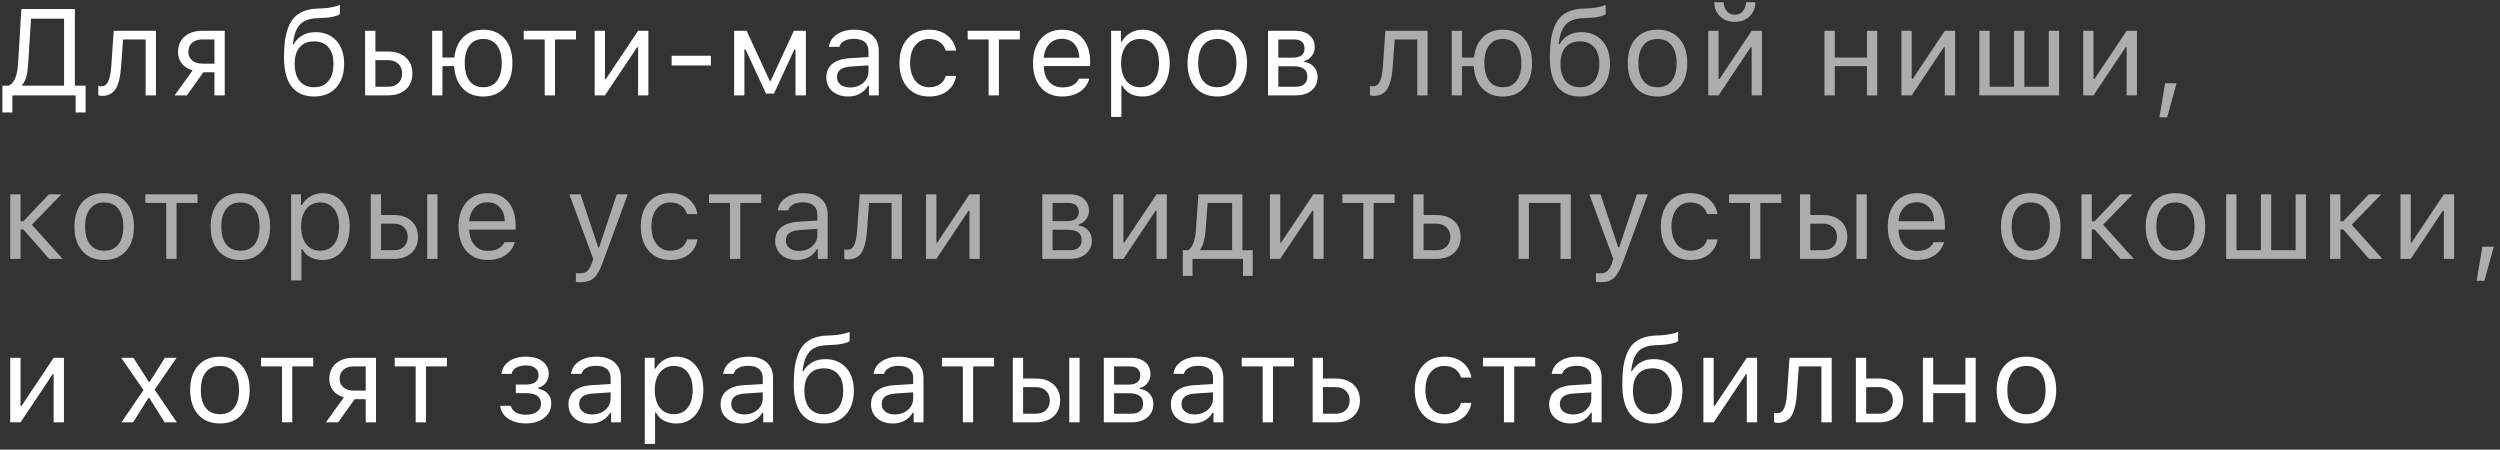 <?xml version="1.0" encoding="UTF-8"?> <svg xmlns="http://www.w3.org/2000/svg" width="367" height="66" viewBox="0 0 367 66" fill="none"><rect x="0" y="0" width="367" height="66" fill="#333333" stroke="none"/><path d="M4.14 9.333C4.093 10.112 4.005 10.742 3.876 11.223C3.753 11.703 3.545 12.119 3.252 12.471V12.576H9.405V2.741H4.553L4.14 9.333ZM1.82 14V16.505H0.352V12.576H1.292C1.732 12.342 2.054 11.958 2.259 11.425C2.47 10.886 2.602 10.177 2.655 9.298L3.138 1.317H10.987V12.576H12.569V16.505H11.101V14H1.82ZM17.767 9.843C17.726 10.388 17.667 10.868 17.591 11.284C17.515 11.7 17.407 12.09 17.266 12.453C17.131 12.816 16.961 13.115 16.756 13.35C16.557 13.578 16.308 13.757 16.009 13.886C15.71 14.015 15.367 14.079 14.981 14.079C14.764 14.079 14.579 14.047 14.427 13.982V12.594C14.568 12.641 14.726 12.664 14.902 12.664C15.347 12.664 15.678 12.424 15.895 11.943C16.117 11.457 16.261 10.745 16.325 9.808L16.695 4.525H22.891V14H21.379V5.791H18.066L17.767 9.843ZM29.697 9.342H31.482V5.791H29.697C29.07 5.791 28.572 5.955 28.203 6.283C27.834 6.605 27.65 7.054 27.65 7.628C27.65 8.132 27.837 8.545 28.212 8.867C28.587 9.184 29.082 9.342 29.697 9.342ZM31.482 14V10.607H29.856L27.439 14H25.637L28.282 10.326C27.614 10.139 27.09 9.811 26.709 9.342C26.328 8.873 26.138 8.313 26.138 7.663C26.138 6.69 26.457 5.926 27.096 5.369C27.74 4.807 28.608 4.525 29.697 4.525H32.993V14H31.482ZM43.996 11.899C44.494 12.503 45.197 12.805 46.106 12.805C47.014 12.805 47.714 12.503 48.206 11.899C48.704 11.296 48.953 10.446 48.953 9.351C48.953 8.308 48.704 7.502 48.206 6.934C47.714 6.359 47.014 6.072 46.106 6.072C45.197 6.072 44.494 6.359 43.996 6.934C43.504 7.502 43.258 8.308 43.258 9.351C43.258 10.446 43.504 11.296 43.996 11.899ZM42.985 6.468H43.126C43.431 5.935 43.853 5.51 44.392 5.193C44.931 4.877 45.578 4.719 46.334 4.719C47.594 4.719 48.605 5.135 49.366 5.967C50.134 6.793 50.518 7.921 50.518 9.351C50.518 10.845 50.122 12.023 49.331 12.884C48.546 13.739 47.471 14.167 46.106 14.167C44.682 14.167 43.589 13.692 42.827 12.743C42.071 11.788 41.693 10.355 41.693 8.445C41.693 7.537 41.737 6.734 41.825 6.037C41.919 5.34 42.074 4.692 42.291 4.095C42.514 3.491 42.804 2.993 43.161 2.601C43.519 2.208 43.973 1.897 44.523 1.669C45.08 1.435 45.731 1.3 46.475 1.265L47.424 1.221C47.863 1.197 48.288 1.145 48.698 1.062C49.114 0.975 49.413 0.898 49.595 0.834C49.782 0.764 49.882 0.723 49.894 0.711V2.064C49.853 2.1 49.785 2.146 49.691 2.205C49.598 2.258 49.346 2.337 48.936 2.442C48.526 2.542 48.045 2.604 47.494 2.627L46.527 2.671C45.906 2.7 45.382 2.803 44.954 2.979C44.526 3.148 44.181 3.403 43.917 3.743C43.653 4.083 43.451 4.467 43.311 4.895C43.17 5.322 43.062 5.847 42.985 6.468ZM56.981 8.832H55.109V12.734H56.981C57.603 12.734 58.098 12.559 58.467 12.207C58.842 11.85 59.029 11.375 59.029 10.783C59.029 10.191 58.842 9.72 58.467 9.368C58.098 9.011 57.603 8.832 56.981 8.832ZM53.598 14V4.525H55.109V7.566H56.981C58.066 7.566 58.93 7.856 59.574 8.437C60.219 9.017 60.541 9.799 60.541 10.783C60.541 11.768 60.219 12.55 59.574 13.13C58.93 13.71 58.066 14 56.981 14H53.598ZM70.942 14.167C69.689 14.167 68.684 13.771 67.928 12.98C67.172 12.19 66.753 11.1 66.671 9.711H64.948V14H63.437V4.525H64.948V8.445H66.706C66.841 7.162 67.28 6.16 68.024 5.439C68.774 4.719 69.747 4.358 70.942 4.358C72.267 4.358 73.31 4.795 74.071 5.668C74.839 6.541 75.223 7.739 75.223 9.263C75.223 10.78 74.839 11.979 74.071 12.857C73.31 13.73 72.267 14.167 70.942 14.167ZM68.93 11.882C69.404 12.497 70.075 12.805 70.942 12.805C71.81 12.805 72.478 12.497 72.946 11.882C73.421 11.261 73.658 10.388 73.658 9.263C73.658 8.138 73.421 7.268 72.946 6.652C72.478 6.031 71.81 5.721 70.942 5.721C70.075 5.721 69.404 6.031 68.93 6.652C68.461 7.268 68.227 8.138 68.227 9.263C68.227 10.388 68.461 11.261 68.93 11.882ZM84.552 4.525V5.791H81.476V14H79.964V5.791H76.888V4.525H84.552ZM88.809 14H87.298V4.525H88.809V11.592H88.95L93.67 4.525H95.182V14H93.67V6.934H93.529L88.809 14ZM104.361 9.614H98.596V8.182H104.361V9.614ZM109.278 14H107.766V4.525H109.603L112.996 11.873H113.137L116.538 4.525H118.305V14H116.784V7.259H116.617L113.62 13.736H112.442L109.445 7.259H109.278V14ZM124.786 12.84C125.565 12.84 126.21 12.614 126.72 12.163C127.235 11.712 127.493 11.146 127.493 10.467V9.597L124.944 9.764C124.229 9.811 123.705 9.96 123.371 10.212C123.037 10.464 122.87 10.83 122.87 11.31C122.87 11.785 123.049 12.16 123.406 12.435C123.763 12.705 124.223 12.84 124.786 12.84ZM124.505 14.167C123.573 14.167 122.805 13.912 122.202 13.402C121.604 12.887 121.305 12.201 121.305 11.346C121.305 10.502 121.604 9.84 122.202 9.359C122.8 8.879 123.652 8.606 124.76 8.542L127.493 8.375V7.514C127.493 6.928 127.311 6.479 126.948 6.169C126.585 5.858 126.052 5.703 125.348 5.703C124.78 5.703 124.308 5.806 123.933 6.011C123.558 6.216 123.318 6.506 123.213 6.881H121.683C121.783 6.125 122.173 5.516 122.852 5.053C123.538 4.59 124.388 4.358 125.401 4.358C126.55 4.358 127.437 4.637 128.064 5.193C128.691 5.75 129.005 6.523 129.005 7.514V14H127.563V12.602H127.423C127.118 13.106 126.714 13.493 126.21 13.763C125.706 14.032 125.138 14.167 124.505 14.167ZM140.355 7.426H138.826C138.697 6.928 138.419 6.521 137.991 6.204C137.569 5.882 137.033 5.721 136.383 5.721C135.533 5.721 134.856 6.037 134.352 6.67C133.854 7.303 133.605 8.155 133.605 9.228C133.605 10.317 133.857 11.188 134.361 11.838C134.865 12.482 135.539 12.805 136.383 12.805C137.021 12.805 137.552 12.661 137.973 12.374C138.401 12.087 138.685 11.677 138.826 11.144H140.355C140.215 12.04 139.796 12.77 139.098 13.332C138.401 13.889 137.499 14.167 136.391 14.167C135.061 14.167 134.004 13.722 133.219 12.831C132.433 11.935 132.041 10.733 132.041 9.228C132.041 7.751 132.433 6.57 133.219 5.686C134.004 4.801 135.058 4.358 136.383 4.358C137.49 4.358 138.392 4.648 139.09 5.229C139.793 5.809 140.215 6.541 140.355 7.426ZM149.719 4.525V5.791H146.643V14H145.132V5.791H142.055V4.525H149.719ZM155.902 5.694C155.146 5.694 154.525 5.949 154.039 6.459C153.552 6.969 153.28 7.643 153.221 8.48H158.442C158.424 7.643 158.184 6.969 157.721 6.459C157.258 5.949 156.652 5.694 155.902 5.694ZM158.398 11.548H159.91C159.681 12.368 159.216 13.01 158.512 13.473C157.815 13.935 156.951 14.167 155.92 14.167C154.607 14.167 153.567 13.727 152.799 12.849C152.032 11.964 151.648 10.771 151.648 9.271C151.648 7.777 152.035 6.585 152.808 5.694C153.582 4.804 154.619 4.358 155.92 4.358C157.197 4.358 158.202 4.783 158.934 5.633C159.667 6.482 160.033 7.646 160.033 9.122V9.702H153.221V9.772C153.262 10.71 153.526 11.454 154.012 12.005C154.505 12.556 155.152 12.831 155.955 12.831C157.179 12.831 157.994 12.403 158.398 11.548ZM167.727 4.358C168.934 4.358 169.898 4.804 170.619 5.694C171.345 6.585 171.709 7.774 171.709 9.263C171.709 10.745 171.345 11.935 170.619 12.831C169.892 13.722 168.928 14.167 167.727 14.167C167.053 14.167 166.456 14.029 165.934 13.754C165.413 13.473 165.023 13.08 164.765 12.576H164.625V17.164H163.113V4.525H164.554V6.107H164.695C165 5.562 165.419 5.135 165.952 4.824C166.491 4.514 167.083 4.358 167.727 4.358ZM167.367 12.805C168.234 12.805 168.914 12.491 169.406 11.864C169.898 11.237 170.144 10.37 170.144 9.263C170.144 8.155 169.898 7.288 169.406 6.661C168.92 6.034 168.243 5.721 167.376 5.721C166.52 5.721 165.84 6.04 165.337 6.679C164.833 7.312 164.581 8.173 164.581 9.263C164.581 10.347 164.83 11.208 165.328 11.847C165.832 12.485 166.511 12.805 167.367 12.805ZM181.89 12.857C181.111 13.73 180.047 14.167 178.7 14.167C177.352 14.167 176.286 13.73 175.501 12.857C174.721 11.979 174.332 10.78 174.332 9.263C174.332 7.739 174.721 6.541 175.501 5.668C176.28 4.795 177.346 4.358 178.7 4.358C180.053 4.358 181.12 4.795 181.899 5.668C182.678 6.541 183.068 7.739 183.068 9.263C183.068 10.78 182.675 11.979 181.89 12.857ZM176.626 11.882C177.112 12.497 177.803 12.805 178.7 12.805C179.596 12.805 180.288 12.497 180.774 11.882C181.26 11.261 181.504 10.388 181.504 9.263C181.504 8.138 181.26 7.268 180.774 6.652C180.288 6.031 179.596 5.721 178.7 5.721C177.803 5.721 177.112 6.031 176.626 6.652C176.139 7.268 175.896 8.138 175.896 9.263C175.896 10.388 176.139 11.261 176.626 11.882ZM189.971 5.791H187.66V8.463H189.725C190.915 8.463 191.509 8.012 191.509 7.109C191.509 6.699 191.38 6.377 191.123 6.143C190.871 5.908 190.487 5.791 189.971 5.791ZM189.857 9.729H187.66V12.734H190.147C190.727 12.734 191.167 12.608 191.465 12.356C191.77 12.099 191.922 11.729 191.922 11.249C191.922 10.727 191.75 10.344 191.404 10.098C191.064 9.852 190.548 9.729 189.857 9.729ZM186.148 14V4.525H190.165C191.049 4.525 191.744 4.745 192.248 5.185C192.752 5.618 193.003 6.207 193.003 6.951C193.003 7.42 192.854 7.848 192.555 8.234C192.262 8.615 191.896 8.853 191.457 8.946V9.087C192.054 9.169 192.532 9.412 192.889 9.816C193.247 10.215 193.425 10.701 193.425 11.275C193.425 12.107 193.138 12.77 192.564 13.262C191.99 13.754 191.196 14 190.182 14H186.148ZM3.015 62H1.503V52.525H3.015V59.592H3.156L7.875 52.525H9.387V62H7.875V54.934H7.735L3.015 62ZM21.928 58.423H21.787L19.537 62H17.823L21.067 57.263L17.788 52.525H19.59L21.84 56.05H21.981L24.204 52.525H25.918L22.701 57.201L25.962 62H24.169L21.928 58.423ZM35.476 60.857C34.696 61.73 33.633 62.167 32.285 62.167C30.938 62.167 29.871 61.73 29.086 60.857C28.307 59.978 27.917 58.78 27.917 57.263C27.917 55.739 28.307 54.541 29.086 53.668C29.865 52.795 30.932 52.358 32.285 52.358C33.639 52.358 34.705 52.795 35.484 53.668C36.264 54.541 36.653 55.739 36.653 57.263C36.653 58.78 36.261 59.978 35.476 60.857ZM30.211 59.882C30.697 60.497 31.389 60.805 32.285 60.805C33.182 60.805 33.873 60.497 34.359 59.882C34.846 59.261 35.089 58.388 35.089 57.263C35.089 56.138 34.846 55.268 34.359 54.652C33.873 54.031 33.182 53.721 32.285 53.721C31.389 53.721 30.697 54.031 30.211 54.652C29.725 55.268 29.482 56.138 29.482 57.263C29.482 58.388 29.725 59.261 30.211 59.882ZM45.983 52.525V53.791H42.906V62H41.395V53.791H38.318V52.525H45.983ZM51.901 57.342H53.686V53.791H51.901C51.275 53.791 50.776 53.955 50.407 54.283C50.038 54.605 49.854 55.054 49.854 55.628C49.854 56.132 50.041 56.545 50.416 56.867C50.791 57.184 51.286 57.342 51.901 57.342ZM53.686 62V58.607H52.06L49.643 62H47.841L50.486 58.326C49.818 58.139 49.294 57.81 48.913 57.342C48.532 56.873 48.342 56.313 48.342 55.663C48.342 54.69 48.661 53.926 49.3 53.369C49.944 52.807 50.812 52.525 51.901 52.525H55.197V62H53.686ZM65.607 52.525V53.791H62.531V62H61.02V53.791H57.943V52.525H65.607ZM77.199 62.158C76.162 62.158 75.295 61.924 74.598 61.455C73.906 60.98 73.519 60.353 73.437 59.574H74.993C75.087 59.984 75.327 60.307 75.714 60.541C76.106 60.77 76.602 60.884 77.199 60.884C77.885 60.884 78.427 60.737 78.825 60.444C79.224 60.151 79.423 59.765 79.423 59.284C79.423 58.235 78.682 57.711 77.199 57.711H75.723V56.445H77.199C78.441 56.445 79.062 55.974 79.062 55.03C79.062 54.614 78.901 54.28 78.579 54.028C78.257 53.77 77.797 53.642 77.199 53.642C76.631 53.642 76.153 53.756 75.766 53.984C75.38 54.213 75.157 54.518 75.099 54.898H73.604C73.704 54.119 74.079 53.501 74.729 53.044C75.38 52.587 76.203 52.358 77.199 52.358C78.248 52.358 79.068 52.593 79.66 53.062C80.258 53.53 80.557 54.148 80.557 54.916C80.557 55.391 80.413 55.815 80.126 56.19C79.845 56.565 79.475 56.806 79.019 56.911V57.052C79.64 57.187 80.111 57.441 80.433 57.816C80.762 58.191 80.926 58.654 80.926 59.205C80.926 60.084 80.58 60.796 79.889 61.341C79.197 61.886 78.301 62.158 77.199 62.158ZM86.933 60.84C87.712 60.84 88.356 60.614 88.866 60.163C89.382 59.712 89.639 59.147 89.639 58.467V57.597L87.091 57.764C86.376 57.81 85.852 57.96 85.517 58.212C85.183 58.464 85.016 58.83 85.016 59.31C85.016 59.785 85.195 60.16 85.553 60.435C85.91 60.705 86.37 60.84 86.933 60.84ZM86.651 62.167C85.72 62.167 84.952 61.912 84.349 61.402C83.751 60.887 83.452 60.201 83.452 59.346C83.452 58.502 83.751 57.84 84.349 57.359C84.946 56.879 85.799 56.606 86.906 56.542L89.639 56.375V55.514C89.639 54.928 89.458 54.48 89.095 54.169C88.731 53.858 88.198 53.703 87.495 53.703C86.927 53.703 86.455 53.806 86.08 54.011C85.705 54.216 85.465 54.506 85.359 54.881H83.83C83.93 54.125 84.319 53.516 84.999 53.053C85.684 52.59 86.534 52.358 87.548 52.358C88.696 52.358 89.584 52.637 90.211 53.193C90.838 53.75 91.151 54.523 91.151 55.514V62H89.71V60.602H89.569C89.264 61.106 88.86 61.493 88.356 61.763C87.852 62.032 87.284 62.167 86.651 62.167ZM99.267 52.358C100.474 52.358 101.438 52.804 102.159 53.694C102.886 54.585 103.249 55.774 103.249 57.263C103.249 58.745 102.886 59.935 102.159 60.831C101.432 61.722 100.469 62.167 99.267 62.167C98.594 62.167 97.996 62.029 97.475 61.754C96.953 61.473 96.563 61.08 96.305 60.576H96.165V65.164H94.653V52.525H96.095V54.107H96.235C96.54 53.562 96.959 53.135 97.492 52.824C98.031 52.514 98.623 52.358 99.267 52.358ZM98.907 60.805C99.774 60.805 100.454 60.491 100.946 59.864C101.438 59.237 101.684 58.37 101.684 57.263C101.684 56.155 101.438 55.288 100.946 54.661C100.46 54.034 99.783 53.721 98.916 53.721C98.06 53.721 97.381 54.04 96.877 54.679C96.373 55.312 96.121 56.173 96.121 57.263C96.121 58.347 96.37 59.208 96.868 59.847C97.372 60.485 98.052 60.805 98.907 60.805ZM109.264 60.84C110.044 60.84 110.688 60.614 111.198 60.163C111.714 59.712 111.971 59.147 111.971 58.467V57.597L109.423 57.764C108.708 57.81 108.183 57.96 107.849 58.212C107.515 58.464 107.348 58.83 107.348 59.31C107.348 59.785 107.527 60.16 107.885 60.435C108.242 60.705 108.702 60.84 109.264 60.84ZM108.983 62.167C108.052 62.167 107.284 61.912 106.68 61.402C106.083 60.887 105.784 60.201 105.784 59.346C105.784 58.502 106.083 57.84 106.68 57.359C107.278 56.879 108.131 56.606 109.238 56.542L111.971 56.375V55.514C111.971 54.928 111.79 54.48 111.427 54.169C111.063 53.858 110.53 53.703 109.827 53.703C109.259 53.703 108.787 53.806 108.412 54.011C108.037 54.216 107.797 54.506 107.691 54.881H106.162C106.262 54.125 106.651 53.516 107.331 53.053C108.016 52.59 108.866 52.358 109.88 52.358C111.028 52.358 111.916 52.637 112.543 53.193C113.17 53.75 113.483 54.523 113.483 55.514V62H112.042V60.602H111.901C111.596 61.106 111.192 61.493 110.688 61.763C110.184 62.032 109.616 62.167 108.983 62.167ZM118.822 59.899C119.32 60.503 120.023 60.805 120.931 60.805C121.84 60.805 122.54 60.503 123.032 59.899C123.53 59.296 123.779 58.446 123.779 57.351C123.779 56.308 123.53 55.502 123.032 54.934C122.54 54.359 121.84 54.072 120.931 54.072C120.023 54.072 119.32 54.359 118.822 54.934C118.33 55.502 118.084 56.308 118.084 57.351C118.084 58.446 118.33 59.296 118.822 59.899ZM117.811 54.468H117.952C118.257 53.935 118.678 53.51 119.218 53.193C119.757 52.877 120.404 52.719 121.16 52.719C122.42 52.719 123.43 53.135 124.192 53.967C124.96 54.793 125.344 55.921 125.344 57.351C125.344 58.845 124.948 60.023 124.157 60.884C123.372 61.739 122.297 62.167 120.931 62.167C119.508 62.167 118.415 61.692 117.653 60.743C116.897 59.788 116.519 58.355 116.519 56.445C116.519 55.537 116.563 54.734 116.651 54.037C116.745 53.34 116.9 52.692 117.117 52.095C117.34 51.491 117.63 50.993 117.987 50.601C118.345 50.208 118.799 49.898 119.349 49.669C119.906 49.435 120.556 49.3 121.301 49.265L122.25 49.221C122.689 49.197 123.114 49.145 123.524 49.062C123.94 48.975 124.239 48.898 124.421 48.834C124.608 48.764 124.708 48.723 124.72 48.711V50.065C124.678 50.1 124.611 50.147 124.517 50.205C124.424 50.258 124.172 50.337 123.761 50.442C123.351 50.542 122.871 50.603 122.32 50.627L121.353 50.671C120.732 50.7 120.208 50.803 119.78 50.978C119.352 51.148 119.007 51.403 118.743 51.743C118.479 52.083 118.277 52.467 118.136 52.895C117.996 53.322 117.887 53.847 117.811 54.468ZM131.35 60.84C132.13 60.84 132.774 60.614 133.284 60.163C133.8 59.712 134.057 59.147 134.057 58.467V57.597L131.509 57.764C130.794 57.81 130.269 57.96 129.935 58.212C129.601 58.464 129.434 58.83 129.434 59.31C129.434 59.785 129.613 60.16 129.97 60.435C130.328 60.705 130.788 60.84 131.35 60.84ZM131.069 62.167C130.137 62.167 129.37 61.912 128.766 61.402C128.169 60.887 127.87 60.201 127.87 59.346C127.87 58.502 128.169 57.84 128.766 57.359C129.364 56.879 130.217 56.606 131.324 56.542L134.057 56.375V55.514C134.057 54.928 133.876 54.48 133.512 54.169C133.149 53.858 132.616 53.703 131.913 53.703C131.344 53.703 130.873 53.806 130.498 54.011C130.123 54.216 129.883 54.506 129.777 54.881H128.248C128.347 54.125 128.737 53.516 129.417 53.053C130.102 52.59 130.952 52.358 131.966 52.358C133.114 52.358 134.002 52.637 134.629 53.193C135.256 53.75 135.569 54.523 135.569 55.514V62H134.128V60.602H133.987C133.682 61.106 133.278 61.493 132.774 61.763C132.27 62.032 131.702 62.167 131.069 62.167ZM145.935 52.525V53.791H142.859V62H141.347V53.791H138.271V52.525H145.935ZM156.969 62V52.525H158.481V62H156.969ZM152.065 56.832H150.193V60.734H152.065C152.686 60.734 153.181 60.559 153.55 60.207C153.925 59.85 154.113 59.375 154.113 58.783C154.113 58.191 153.925 57.72 153.55 57.368C153.181 57.011 152.686 56.832 152.065 56.832ZM148.681 62V52.525H150.193V55.566H152.065C153.149 55.566 154.013 55.856 154.658 56.437C155.302 57.017 155.625 57.799 155.625 58.783C155.625 59.768 155.302 60.55 154.658 61.13C154.013 61.71 153.149 62 152.065 62H148.681ZM165.859 53.791H163.547V56.463H165.613C166.802 56.463 167.397 56.012 167.397 55.109C167.397 54.699 167.268 54.377 167.01 54.143C166.758 53.908 166.375 53.791 165.859 53.791ZM165.745 57.728H163.547V60.734H166.035C166.615 60.734 167.054 60.608 167.353 60.356C167.658 60.099 167.81 59.73 167.81 59.249C167.81 58.727 167.637 58.344 167.292 58.098C166.952 57.852 166.436 57.728 165.745 57.728ZM162.036 62V52.525H166.052C166.937 52.525 167.631 52.745 168.135 53.185C168.639 53.618 168.891 54.207 168.891 54.951C168.891 55.42 168.742 55.848 168.443 56.234C168.15 56.615 167.784 56.852 167.344 56.946V57.087C167.942 57.169 168.42 57.412 168.777 57.816C169.134 58.215 169.313 58.701 169.313 59.275C169.313 60.107 169.026 60.77 168.452 61.262C167.878 61.754 167.084 62 166.07 62H162.036ZM175.364 60.84C176.143 60.84 176.788 60.614 177.297 60.163C177.813 59.712 178.071 59.147 178.071 58.467V57.597L175.522 57.764C174.807 57.81 174.283 57.96 173.949 58.212C173.615 58.464 173.448 58.83 173.448 59.31C173.448 59.785 173.627 60.16 173.984 60.435C174.341 60.705 174.801 60.84 175.364 60.84ZM175.083 62.167C174.151 62.167 173.383 61.912 172.78 61.402C172.182 60.887 171.883 60.201 171.883 59.346C171.883 58.502 172.182 57.84 172.78 57.359C173.378 56.879 174.23 56.606 175.337 56.542L178.071 56.375V55.514C178.071 54.928 177.889 54.48 177.526 54.169C177.163 53.858 176.629 53.703 175.926 53.703C175.358 53.703 174.886 53.806 174.511 54.011C174.136 54.216 173.896 54.506 173.791 54.881H172.261C172.361 54.125 172.751 53.516 173.43 53.053C174.116 52.59 174.965 52.358 175.979 52.358C177.128 52.358 178.015 52.637 178.642 53.193C179.269 53.75 179.583 54.523 179.583 55.514V62H178.141V60.602H178.001C177.696 61.106 177.292 61.493 176.788 61.763C176.284 62.032 175.715 62.167 175.083 62.167ZM189.949 52.525V53.791H186.873V62H185.361V53.791H182.285V52.525H189.949ZM196.079 56.832H194.207V60.734H196.079C196.7 60.734 197.195 60.559 197.564 60.207C197.939 59.85 198.126 59.375 198.126 58.783C198.126 58.191 197.939 57.72 197.564 57.368C197.195 57.011 196.7 56.832 196.079 56.832ZM192.695 62V52.525H194.207V55.566H196.079C197.163 55.566 198.027 55.856 198.671 56.437C199.316 57.017 199.638 57.799 199.638 58.783C199.638 59.768 199.316 60.55 198.671 61.13C198.027 61.71 197.163 62 196.079 62H192.695ZM216.002 55.426H214.473C214.344 54.928 214.066 54.52 213.638 54.204C213.216 53.882 212.68 53.721 212.03 53.721C211.18 53.721 210.503 54.037 209.999 54.67C209.501 55.303 209.252 56.155 209.252 57.227C209.252 58.317 209.504 59.188 210.008 59.838C210.512 60.482 211.186 60.805 212.03 60.805C212.668 60.805 213.199 60.661 213.621 60.374C214.048 60.087 214.332 59.677 214.473 59.144H216.002C215.862 60.04 215.443 60.77 214.746 61.332C214.048 61.889 213.146 62.167 212.038 62.167C210.708 62.167 209.651 61.722 208.866 60.831C208.08 59.935 207.688 58.733 207.688 57.227C207.688 55.751 208.08 54.57 208.866 53.685C209.651 52.801 210.705 52.358 212.03 52.358C213.137 52.358 214.039 52.648 214.737 53.228C215.44 53.809 215.862 54.541 216.002 55.426ZM225.367 52.525V53.791H222.29V62H220.779V53.791H217.703V52.525H225.367ZM230.899 60.84C231.678 60.84 232.323 60.614 232.832 60.163C233.348 59.712 233.606 59.147 233.606 58.467V57.597L231.057 57.764C230.342 57.81 229.818 57.96 229.484 58.212C229.15 58.464 228.983 58.83 228.983 59.31C228.983 59.785 229.161 60.16 229.519 60.435C229.876 60.705 230.336 60.84 230.899 60.84ZM230.618 62.167C229.686 62.167 228.918 61.912 228.315 61.402C227.717 60.887 227.418 60.201 227.418 59.346C227.418 58.502 227.717 57.84 228.315 57.359C228.912 56.879 229.765 56.606 230.872 56.542L233.606 56.375V55.514C233.606 54.928 233.424 54.48 233.061 54.169C232.698 53.858 232.164 53.703 231.461 53.703C230.893 53.703 230.421 53.806 230.046 54.011C229.671 54.216 229.431 54.506 229.326 54.881H227.796C227.896 54.125 228.285 53.516 228.965 53.053C229.651 52.59 230.5 52.358 231.514 52.358C232.662 52.358 233.55 52.637 234.177 53.193C234.804 53.75 235.118 54.523 235.118 55.514V62H233.676V60.602H233.535C233.231 61.106 232.826 61.493 232.323 61.763C231.819 62.032 231.25 62.167 230.618 62.167ZM240.456 59.899C240.954 60.503 241.658 60.805 242.566 60.805C243.474 60.805 244.174 60.503 244.666 59.899C245.164 59.296 245.413 58.446 245.413 57.351C245.413 56.308 245.164 55.502 244.666 54.934C244.174 54.359 243.474 54.072 242.566 54.072C241.658 54.072 240.954 54.359 240.456 54.934C239.964 55.502 239.718 56.308 239.718 57.351C239.718 58.446 239.964 59.296 240.456 59.899ZM239.446 54.468H239.586C239.891 53.935 240.313 53.51 240.852 53.193C241.391 52.877 242.038 52.719 242.794 52.719C244.054 52.719 245.065 53.135 245.826 53.967C246.594 54.793 246.978 55.921 246.978 57.351C246.978 58.845 246.582 60.023 245.791 60.884C245.006 61.739 243.931 62.167 242.566 62.167C241.142 62.167 240.049 61.692 239.287 60.743C238.532 59.788 238.154 58.355 238.154 56.445C238.154 55.537 238.198 54.734 238.285 54.037C238.379 53.34 238.534 52.692 238.751 52.095C238.974 51.491 239.264 50.993 239.621 50.601C239.979 50.208 240.433 49.898 240.984 49.669C241.54 49.435 242.191 49.3 242.935 49.265L243.884 49.221C244.324 49.197 244.748 49.145 245.158 49.062C245.575 48.975 245.873 48.898 246.055 48.834C246.242 48.764 246.342 48.723 246.354 48.711V50.065C246.313 50.1 246.245 50.147 246.152 50.205C246.058 50.258 245.806 50.337 245.396 50.442C244.986 50.542 244.505 50.603 243.954 50.627L242.988 50.671C242.367 50.7 241.842 50.803 241.414 50.978C240.987 51.148 240.641 51.403 240.377 51.743C240.114 52.083 239.911 52.467 239.771 52.895C239.63 53.322 239.522 53.847 239.446 54.468ZM251.57 62H250.058V52.525H251.57V59.592H251.71L256.43 52.525H257.942V62H256.43V54.934H256.289L251.57 62ZM263.773 57.843C263.732 58.388 263.673 58.868 263.597 59.284C263.521 59.7 263.412 60.09 263.272 60.453C263.137 60.816 262.967 61.115 262.762 61.35C262.563 61.578 262.314 61.757 262.015 61.886C261.716 62.015 261.373 62.079 260.987 62.079C260.77 62.079 260.585 62.047 260.433 61.982V60.594C260.573 60.641 260.732 60.664 260.907 60.664C261.353 60.664 261.684 60.424 261.901 59.943C262.123 59.457 262.267 58.745 262.331 57.808L262.7 52.525H268.897V62H267.385V53.791H264.072L263.773 57.843ZM275.826 56.832H273.954V60.734H275.826C276.447 60.734 276.943 60.559 277.312 60.207C277.687 59.85 277.874 59.375 277.874 58.783C277.874 58.191 277.687 57.72 277.312 57.368C276.943 57.011 276.447 56.832 275.826 56.832ZM272.443 62V52.525H273.954V55.566H275.826C276.91 55.566 277.775 55.856 278.419 56.437C279.064 57.017 279.386 57.799 279.386 58.783C279.386 59.768 279.064 60.55 278.419 61.13C277.775 61.71 276.91 62 275.826 62H272.443ZM288.522 62V57.711H283.793V62H282.281V52.525H283.793V56.445H288.522V52.525H290.033V62H288.522ZM300.672 60.857C299.893 61.73 298.829 62.167 297.482 62.167C296.134 62.167 295.067 61.73 294.282 60.857C293.503 59.978 293.113 58.78 293.113 57.263C293.113 55.739 293.503 54.541 294.282 53.668C295.062 52.795 296.128 52.358 297.482 52.358C298.835 52.358 299.901 52.795 300.681 53.668C301.46 54.541 301.85 55.739 301.85 57.263C301.85 58.78 301.457 59.978 300.672 60.857ZM295.407 59.882C295.894 60.497 296.585 60.805 297.482 60.805C298.378 60.805 299.069 60.497 299.556 59.882C300.042 59.261 300.285 58.388 300.285 57.263C300.285 56.138 300.042 55.268 299.556 54.652C299.069 54.031 298.378 53.721 297.482 53.721C296.585 53.721 295.894 54.031 295.407 54.652C294.921 55.268 294.678 56.138 294.678 57.263C294.678 58.388 294.921 59.261 295.407 59.882Z" fill="white"></path><path d="M204.446 9.843C204.405 10.388 204.346 10.868 204.27 11.284C204.194 11.7 204.085 12.09 203.945 12.453C203.81 12.816 203.64 13.115 203.435 13.35C203.236 13.578 202.987 13.757 202.688 13.886C202.389 14.015 202.046 14.079 201.66 14.079C201.443 14.079 201.258 14.047 201.106 13.982V12.594C201.247 12.641 201.405 12.664 201.581 12.664C202.026 12.664 202.357 12.424 202.574 11.943C202.796 11.457 202.94 10.745 203.004 9.808L203.374 4.525H209.57V14H208.058V5.791H204.745L204.446 9.843ZM220.622 14.167C219.368 14.167 218.363 13.771 217.607 12.98C216.851 12.19 216.432 11.1 216.35 9.711H214.627V14H213.116V4.525H214.627V8.445H216.385C216.52 7.162 216.959 6.16 217.704 5.439C218.454 4.719 219.426 4.358 220.622 4.358C221.946 4.358 222.989 4.795 223.75 5.668C224.518 6.541 224.902 7.739 224.902 9.263C224.902 10.78 224.518 11.979 223.75 12.857C222.989 13.73 221.946 14.167 220.622 14.167ZM218.609 11.882C219.083 12.497 219.754 12.805 220.622 12.805C221.489 12.805 222.157 12.497 222.625 11.882C223.1 11.261 223.337 10.388 223.337 9.263C223.337 8.138 223.1 7.268 222.625 6.652C222.157 6.031 221.489 5.721 220.622 5.721C219.754 5.721 219.083 6.031 218.609 6.652C218.14 7.268 217.906 8.138 217.906 9.263C217.906 10.388 218.14 11.261 218.609 11.882ZM229.819 11.899C230.317 12.503 231.02 12.805 231.928 12.805C232.836 12.805 233.537 12.503 234.029 11.899C234.527 11.296 234.776 10.446 234.776 9.351C234.776 8.308 234.527 7.502 234.029 6.934C233.537 6.359 232.836 6.072 231.928 6.072C231.02 6.072 230.317 6.359 229.819 6.934C229.327 7.502 229.08 8.308 229.08 9.351C229.08 10.446 229.327 11.296 229.819 11.899ZM228.808 6.468H228.949C229.253 5.935 229.675 5.51 230.214 5.193C230.753 4.877 231.401 4.719 232.157 4.719C233.416 4.719 234.427 5.135 235.189 5.967C235.956 6.793 236.34 7.921 236.34 9.351C236.34 10.845 235.945 12.023 235.154 12.884C234.369 13.739 233.293 14.167 231.928 14.167C230.504 14.167 229.412 13.692 228.65 12.743C227.894 11.788 227.516 10.355 227.516 8.445C227.516 7.537 227.56 6.734 227.648 6.037C227.742 5.34 227.897 4.692 228.114 4.095C228.336 3.491 228.626 2.993 228.984 2.601C229.341 2.208 229.795 1.897 230.346 1.669C230.903 1.435 231.553 1.3 232.297 1.265L233.246 1.221C233.686 1.197 234.111 1.145 234.521 1.062C234.937 0.975 235.236 0.898 235.417 0.834C235.605 0.764 235.704 0.723 235.716 0.711V2.064C235.675 2.1 235.608 2.146 235.514 2.205C235.42 2.258 235.168 2.337 234.758 2.442C234.348 2.542 233.868 2.604 233.317 2.627L232.35 2.671C231.729 2.7 231.204 2.803 230.777 2.979C230.349 3.148 230.003 3.403 229.74 3.743C229.476 4.083 229.274 4.467 229.133 4.895C228.993 5.322 228.884 5.847 228.808 6.468ZM246.513 12.857C245.734 13.73 244.67 14.167 243.323 14.167C241.975 14.167 240.909 13.73 240.123 12.857C239.344 11.979 238.954 10.78 238.954 9.263C238.954 7.739 239.344 6.541 240.123 5.668C240.903 4.795 241.969 4.358 243.323 4.358C244.676 4.358 245.743 4.795 246.522 5.668C247.301 6.541 247.691 7.739 247.691 9.263C247.691 10.78 247.298 11.979 246.513 12.857ZM241.248 11.882C241.735 12.497 242.426 12.805 243.323 12.805C244.219 12.805 244.911 12.497 245.397 11.882C245.883 11.261 246.126 10.388 246.126 9.263C246.126 8.138 245.883 7.268 245.397 6.652C244.911 6.031 244.219 5.721 243.323 5.721C242.426 5.721 241.735 6.031 241.248 6.652C240.762 7.268 240.519 8.138 240.519 9.263C240.519 10.388 240.762 11.261 241.248 11.882ZM252.283 14H250.771V4.525H252.283V11.592H252.423L257.143 4.525H258.655V14H257.143V6.934H257.002L252.283 14ZM251.659 0.324H253.03C253.03 0.828 253.179 1.262 253.478 1.625C253.777 1.988 254.172 2.17 254.664 2.17C255.162 2.17 255.561 1.988 255.86 1.625C256.164 1.262 256.317 0.828 256.317 0.324H257.688C257.688 1.15 257.407 1.839 256.844 2.39C256.287 2.935 255.561 3.207 254.664 3.207C253.774 3.207 253.05 2.935 252.493 2.39C251.937 1.845 251.659 1.156 251.659 0.324ZM274.07 14V9.711H269.341V14H267.829V4.525H269.341V8.445H274.07V4.525H275.581V14H274.07ZM280.639 14H279.127V4.525H280.639V11.592H280.78L285.499 4.525H287.011V14H285.499V6.934H285.359L280.639 14ZM290.566 14V4.525H292.077V12.734H295.663V4.525H297.175V12.734H300.761V4.525H302.273V14H290.566ZM307.33 14H305.818V4.525H307.33V11.592H307.471L312.191 4.525H313.702V14H312.191V6.934H312.05L307.33 14ZM318.136 17.226H317.002L317.837 12.225H319.516L318.136 17.226ZM3.428 33.685H3.015V38H1.503V28.525H3.015V32.489H3.428L7.181 28.525H9.018L4.676 32.99L9.185 38H7.225L3.428 33.685ZM18.488 36.857C17.708 37.73 16.645 38.167 15.297 38.167C13.949 38.167 12.883 37.73 12.098 36.857C11.319 35.978 10.929 34.78 10.929 33.263C10.929 31.739 11.319 30.541 12.098 29.668C12.877 28.795 13.944 28.358 15.297 28.358C16.651 28.358 17.717 28.795 18.496 29.668C19.276 30.541 19.665 31.739 19.665 33.263C19.665 34.78 19.273 35.978 18.488 36.857ZM13.223 35.882C13.709 36.497 14.401 36.805 15.297 36.805C16.194 36.805 16.885 36.497 17.371 35.882C17.858 35.261 18.101 34.388 18.101 33.263C18.101 32.138 17.858 31.268 17.371 30.652C16.885 30.031 16.194 29.721 15.297 29.721C14.401 29.721 13.709 30.031 13.223 30.652C12.736 31.268 12.493 32.138 12.493 33.263C12.493 34.388 12.736 35.261 13.223 35.882ZM28.994 28.525V29.791H25.918V38H24.406V29.791H21.33V28.525H28.994ZM38.482 36.857C37.702 37.73 36.639 38.167 35.291 38.167C33.944 38.167 32.877 37.73 32.092 36.857C31.313 35.978 30.923 34.78 30.923 33.263C30.923 31.739 31.313 30.541 32.092 29.668C32.871 28.795 33.938 28.358 35.291 28.358C36.645 28.358 37.711 28.795 38.49 29.668C39.27 30.541 39.659 31.739 39.659 33.263C39.659 34.78 39.267 35.978 38.482 36.857ZM33.217 35.882C33.703 36.497 34.395 36.805 35.291 36.805C36.188 36.805 36.879 36.497 37.365 35.882C37.852 35.261 38.095 34.388 38.095 33.263C38.095 32.138 37.852 31.268 37.365 30.652C36.879 30.031 36.188 29.721 35.291 29.721C34.395 29.721 33.703 30.031 33.217 30.652C32.731 31.268 32.487 32.138 32.487 33.263C32.487 34.388 32.731 35.261 33.217 35.882ZM47.354 28.358C48.561 28.358 49.525 28.804 50.245 29.694C50.972 30.585 51.335 31.774 51.335 33.263C51.335 34.745 50.972 35.935 50.245 36.831C49.519 37.722 48.555 38.167 47.354 38.167C46.68 38.167 46.082 38.029 45.561 37.754C45.039 37.473 44.65 37.08 44.392 36.576H44.251V41.164H42.739V28.525H44.181V30.107H44.321C44.626 29.562 45.045 29.135 45.578 28.824C46.117 28.514 46.709 28.358 47.354 28.358ZM46.993 36.805C47.86 36.805 48.54 36.491 49.032 35.864C49.525 35.237 49.771 34.37 49.771 33.263C49.771 32.155 49.525 31.288 49.032 30.661C48.546 30.034 47.869 29.721 47.002 29.721C46.147 29.721 45.467 30.04 44.963 30.679C44.459 31.311 44.207 32.173 44.207 33.263C44.207 34.347 44.456 35.208 44.954 35.847C45.458 36.485 46.138 36.805 46.993 36.805ZM62.712 38V28.525H64.224V38H62.712ZM57.808 32.832H55.936V36.734H57.808C58.429 36.734 58.924 36.559 59.293 36.207C59.668 35.85 59.855 35.375 59.855 34.783C59.855 34.191 59.668 33.72 59.293 33.368C58.924 33.011 58.429 32.832 57.808 32.832ZM54.424 38V28.525H55.936V31.566H57.808C58.892 31.566 59.756 31.856 60.4 32.437C61.045 33.017 61.367 33.799 61.367 34.783C61.367 35.768 61.045 36.55 60.4 37.13C59.756 37.71 58.892 38 57.808 38H54.424ZM71.566 29.694C70.811 29.694 70.189 29.949 69.703 30.459C69.217 30.969 68.944 31.643 68.886 32.48H74.106C74.089 31.643 73.849 30.969 73.386 30.459C72.923 29.949 72.316 29.694 71.566 29.694ZM74.062 35.548H75.574C75.346 36.368 74.88 37.01 74.177 37.473C73.48 37.935 72.615 38.167 71.584 38.167C70.272 38.167 69.231 37.727 68.464 36.849C67.696 35.964 67.312 34.772 67.312 33.272C67.312 31.777 67.699 30.585 68.473 29.694C69.246 28.804 70.283 28.358 71.584 28.358C72.861 28.358 73.866 28.783 74.599 29.633C75.331 30.482 75.697 31.645 75.697 33.122V33.702H68.886V33.773C68.927 34.71 69.19 35.454 69.677 36.005C70.169 36.556 70.816 36.831 71.619 36.831C72.844 36.831 73.658 36.403 74.062 35.548ZM85.215 41.428C84.975 41.428 84.749 41.41 84.538 41.375V40.083C84.69 40.112 84.901 40.127 85.171 40.127C85.61 40.127 85.959 40.01 86.217 39.775C86.48 39.541 86.712 39.14 86.911 38.571L87.087 38.009L83.58 28.525H85.215L87.816 36.321H87.957L90.55 28.525H92.158L88.458 38.58C88.054 39.676 87.623 40.423 87.166 40.821C86.709 41.226 86.058 41.428 85.215 41.428ZM102.384 31.426H100.854C100.725 30.928 100.447 30.52 100.019 30.204C99.597 29.882 99.061 29.721 98.411 29.721C97.561 29.721 96.885 30.037 96.381 30.67C95.883 31.303 95.634 32.155 95.634 33.227C95.634 34.317 95.886 35.188 96.389 35.838C96.893 36.482 97.567 36.805 98.411 36.805C99.05 36.805 99.58 36.661 100.002 36.374C100.43 36.087 100.714 35.677 100.854 35.144H102.384C102.243 36.04 101.824 36.77 101.127 37.332C100.43 37.889 99.527 38.167 98.42 38.167C97.09 38.167 96.032 37.722 95.247 36.831C94.462 35.935 94.069 34.733 94.069 33.227C94.069 31.751 94.462 30.57 95.247 29.686C96.032 28.801 97.087 28.358 98.411 28.358C99.518 28.358 100.421 28.648 101.118 29.229C101.821 29.809 102.243 30.541 102.384 31.426ZM111.748 28.525V29.791H108.672V38H107.16V29.791H104.084V28.525H111.748ZM117.28 36.84C118.059 36.84 118.704 36.614 119.214 36.163C119.729 35.712 119.987 35.147 119.987 34.467V33.597L117.438 33.764C116.723 33.81 116.199 33.96 115.865 34.212C115.531 34.464 115.364 34.83 115.364 35.31C115.364 35.785 115.543 36.16 115.9 36.435C116.258 36.705 116.718 36.84 117.28 36.84ZM116.999 38.167C116.067 38.167 115.3 37.912 114.696 37.402C114.098 36.887 113.8 36.201 113.8 35.346C113.8 34.502 114.098 33.84 114.696 33.359C115.294 32.879 116.146 32.606 117.254 32.542L119.987 32.375V31.514C119.987 30.928 119.805 30.48 119.442 30.169C119.079 29.858 118.546 29.703 117.843 29.703C117.274 29.703 116.803 29.806 116.428 30.011C116.053 30.216 115.812 30.506 115.707 30.881H114.178C114.277 30.125 114.667 29.516 115.346 29.053C116.032 28.59 116.882 28.358 117.895 28.358C119.044 28.358 119.931 28.637 120.558 29.193C121.185 29.75 121.499 30.523 121.499 31.514V38H120.057V36.602H119.917C119.612 37.106 119.208 37.493 118.704 37.763C118.2 38.032 117.632 38.167 116.999 38.167ZM127.277 33.843C127.236 34.388 127.178 34.868 127.101 35.284C127.025 35.7 126.917 36.09 126.776 36.453C126.641 36.816 126.471 37.115 126.266 37.35C126.067 37.578 125.818 37.757 125.519 37.886C125.22 38.015 124.878 38.079 124.491 38.079C124.274 38.079 124.09 38.047 123.937 37.982V36.594C124.078 36.641 124.236 36.664 124.412 36.664C124.857 36.664 125.188 36.424 125.405 35.943C125.628 35.457 125.771 34.745 125.836 33.808L126.205 28.525H132.401V38H130.889V29.791H127.576L127.277 33.843ZM137.459 38H135.947V28.525H137.459V35.592H137.599L142.319 28.525H143.831V38H142.319V30.934H142.178L137.459 38ZM156.829 29.791H154.517V32.463H156.583C157.772 32.463 158.367 32.012 158.367 31.109C158.367 30.699 158.238 30.377 157.98 30.143C157.728 29.908 157.344 29.791 156.829 29.791ZM156.715 33.728H154.517V36.734H157.005C157.585 36.734 158.024 36.608 158.323 36.356C158.628 36.099 158.78 35.73 158.78 35.249C158.78 34.727 158.607 34.344 158.261 34.098C157.922 33.852 157.406 33.728 156.715 33.728ZM153.006 38V28.525H157.022C157.907 28.525 158.601 28.745 159.105 29.185C159.609 29.618 159.861 30.207 159.861 30.951C159.861 31.42 159.712 31.848 159.413 32.234C159.12 32.615 158.754 32.852 158.314 32.946V33.087C158.912 33.169 159.389 33.412 159.747 33.816C160.104 34.215 160.283 34.701 160.283 35.275C160.283 36.107 159.996 36.77 159.422 37.262C158.847 37.754 158.053 38 157.04 38H153.006ZM164.919 38H163.407V28.525H164.919V35.592H165.059L169.779 28.525H171.291V38H169.779V30.934H169.638L164.919 38ZM180.875 36.734V29.791H177.28L176.981 33.843C176.881 35.12 176.621 36.037 176.199 36.594V36.734H180.875ZM175.065 40.505H173.641V36.734H174.432C174.76 36.518 175.018 36.148 175.206 35.627C175.393 35.1 175.51 34.493 175.557 33.808L175.926 28.525H182.386V36.734H183.898V40.505H182.474V38H175.065V40.505ZM187.936 38H186.424V28.525H187.936V35.592H188.077L192.796 28.525H194.308V38H192.796V30.934H192.656L187.936 38ZM204.727 28.525V29.791H201.651V38H200.139V29.791H197.063V28.525H204.727ZM210.857 32.832H208.985V36.734H210.857C211.478 36.734 211.973 36.559 212.342 36.207C212.717 35.85 212.905 35.375 212.905 34.783C212.905 34.191 212.717 33.72 212.342 33.368C211.973 33.011 211.478 32.832 210.857 32.832ZM207.473 38V28.525H208.985V31.566H210.857C211.941 31.566 212.805 31.856 213.45 32.437C214.094 33.017 214.416 33.799 214.416 34.783C214.416 35.768 214.094 36.55 213.45 37.13C212.805 37.71 211.941 38 210.857 38H207.473ZM229.084 38V29.791H224.444V38H222.932V28.525H230.596V38H229.084ZM234.959 41.428C234.719 41.428 234.493 41.41 234.283 41.375V40.083C234.435 40.112 234.646 40.127 234.915 40.127C235.355 40.127 235.703 40.01 235.961 39.775C236.225 39.541 236.456 39.14 236.656 38.571L236.831 38.009L233.325 28.525H234.959L237.561 36.321H237.701L240.294 28.525H241.903L238.202 38.58C237.798 39.676 237.368 40.423 236.91 40.821C236.453 41.226 235.803 41.428 234.959 41.428ZM252.128 31.426H250.599C250.47 30.928 250.192 30.52 249.764 30.204C249.342 29.882 248.806 29.721 248.156 29.721C247.306 29.721 246.629 30.037 246.125 30.67C245.627 31.303 245.378 32.155 245.378 33.227C245.378 34.317 245.63 35.188 246.134 35.838C246.638 36.482 247.312 36.805 248.156 36.805C248.794 36.805 249.325 36.661 249.746 36.374C250.174 36.087 250.458 35.677 250.599 35.144H252.128C251.988 36.04 251.569 36.77 250.871 37.332C250.174 37.889 249.272 38.167 248.164 38.167C246.834 38.167 245.777 37.722 244.992 36.831C244.206 35.935 243.814 34.733 243.814 33.227C243.814 31.751 244.206 30.57 244.992 29.686C245.777 28.801 246.831 28.358 248.156 28.358C249.263 28.358 250.165 28.648 250.863 29.229C251.566 29.809 251.988 30.541 252.128 31.426ZM261.492 28.525V29.791H258.416V38H256.905V29.791H253.828V28.525H261.492ZM272.527 38V28.525H274.038V38H272.527ZM267.622 32.832H265.75V36.734H267.622C268.243 36.734 268.738 36.559 269.108 36.207C269.483 35.85 269.67 35.375 269.67 34.783C269.67 34.191 269.483 33.72 269.108 33.368C268.738 33.011 268.243 32.832 267.622 32.832ZM264.238 38V28.525H265.75V31.566H267.622C268.706 31.566 269.571 31.856 270.215 32.437C270.86 33.017 271.182 33.799 271.182 34.783C271.182 35.768 270.86 36.55 270.215 37.13C269.571 37.71 268.706 38 267.622 38H264.238ZM281.381 29.694C280.625 29.694 280.004 29.949 279.518 30.459C279.031 30.969 278.759 31.643 278.7 32.48H283.921C283.903 31.643 283.663 30.969 283.2 30.459C282.737 29.949 282.131 29.694 281.381 29.694ZM283.877 35.548H285.389C285.16 36.368 284.694 37.01 283.991 37.473C283.294 37.935 282.43 38.167 281.399 38.167C280.086 38.167 279.046 37.727 278.278 36.849C277.511 35.964 277.127 34.772 277.127 33.272C277.127 31.777 277.514 30.585 278.287 29.694C279.061 28.804 280.098 28.358 281.399 28.358C282.676 28.358 283.681 28.783 284.413 29.633C285.146 30.482 285.512 31.645 285.512 33.122V33.702H278.7V33.773C278.741 34.71 279.005 35.454 279.491 36.005C279.984 36.556 280.631 36.831 281.434 36.831C282.658 36.831 283.473 36.403 283.877 35.548ZM301.305 36.857C300.525 37.73 299.462 38.167 298.114 38.167C296.767 38.167 295.7 37.73 294.915 36.857C294.136 35.978 293.746 34.78 293.746 33.263C293.746 31.739 294.136 30.541 294.915 29.668C295.694 28.795 296.761 28.358 298.114 28.358C299.468 28.358 300.534 28.795 301.314 29.668C302.093 30.541 302.483 31.739 302.483 33.263C302.483 34.78 302.09 35.978 301.305 36.857ZM296.04 35.882C296.526 36.497 297.218 36.805 298.114 36.805C299.011 36.805 299.702 36.497 300.189 35.882C300.675 35.261 300.918 34.388 300.918 33.263C300.918 32.138 300.675 31.268 300.189 30.652C299.702 30.031 299.011 29.721 298.114 29.721C297.218 29.721 296.526 30.031 296.04 30.652C295.554 31.268 295.311 32.138 295.311 33.263C295.311 34.388 295.554 35.261 296.04 35.882ZM307.487 33.685H307.074V38H305.563V28.525H307.074V32.489H307.487L311.24 28.525H313.077L308.735 32.99L313.244 38H311.284L307.487 33.685ZM322.547 36.857C321.768 37.73 320.704 38.167 319.356 38.167C318.009 38.167 316.942 37.73 316.157 36.857C315.378 35.978 314.988 34.78 314.988 33.263C314.988 31.739 315.378 30.541 316.157 29.668C316.937 28.795 318.003 28.358 319.356 28.358C320.71 28.358 321.776 28.795 322.556 29.668C323.335 30.541 323.725 31.739 323.725 33.263C323.725 34.78 323.332 35.978 322.547 36.857ZM317.282 35.882C317.769 36.497 318.46 36.805 319.356 36.805C320.253 36.805 320.944 36.497 321.431 35.882C321.917 35.261 322.16 34.388 322.16 33.263C322.16 32.138 321.917 31.268 321.431 30.652C320.944 30.031 320.253 29.721 319.356 29.721C318.46 29.721 317.769 30.031 317.282 30.652C316.796 31.268 316.553 32.138 316.553 33.263C316.553 34.388 316.796 35.261 317.282 35.882ZM326.805 38V28.525H328.316V36.734H331.902V28.525H333.414V36.734H337V28.525H338.512V38H326.805ZM343.982 33.685H343.569V38H342.058V28.525H343.569V32.489H343.982L347.735 28.525H349.572L345.23 32.99L349.739 38H347.779L343.982 33.685ZM353.9 38H352.389V28.525H353.9V35.592H354.041L358.761 28.525H360.272V38H358.761V30.934H358.62L353.9 38ZM364.706 41.226H363.572L364.407 36.225H366.086L364.706 41.226Z" fill="white" fill-opacity="0.6"></path></svg> 